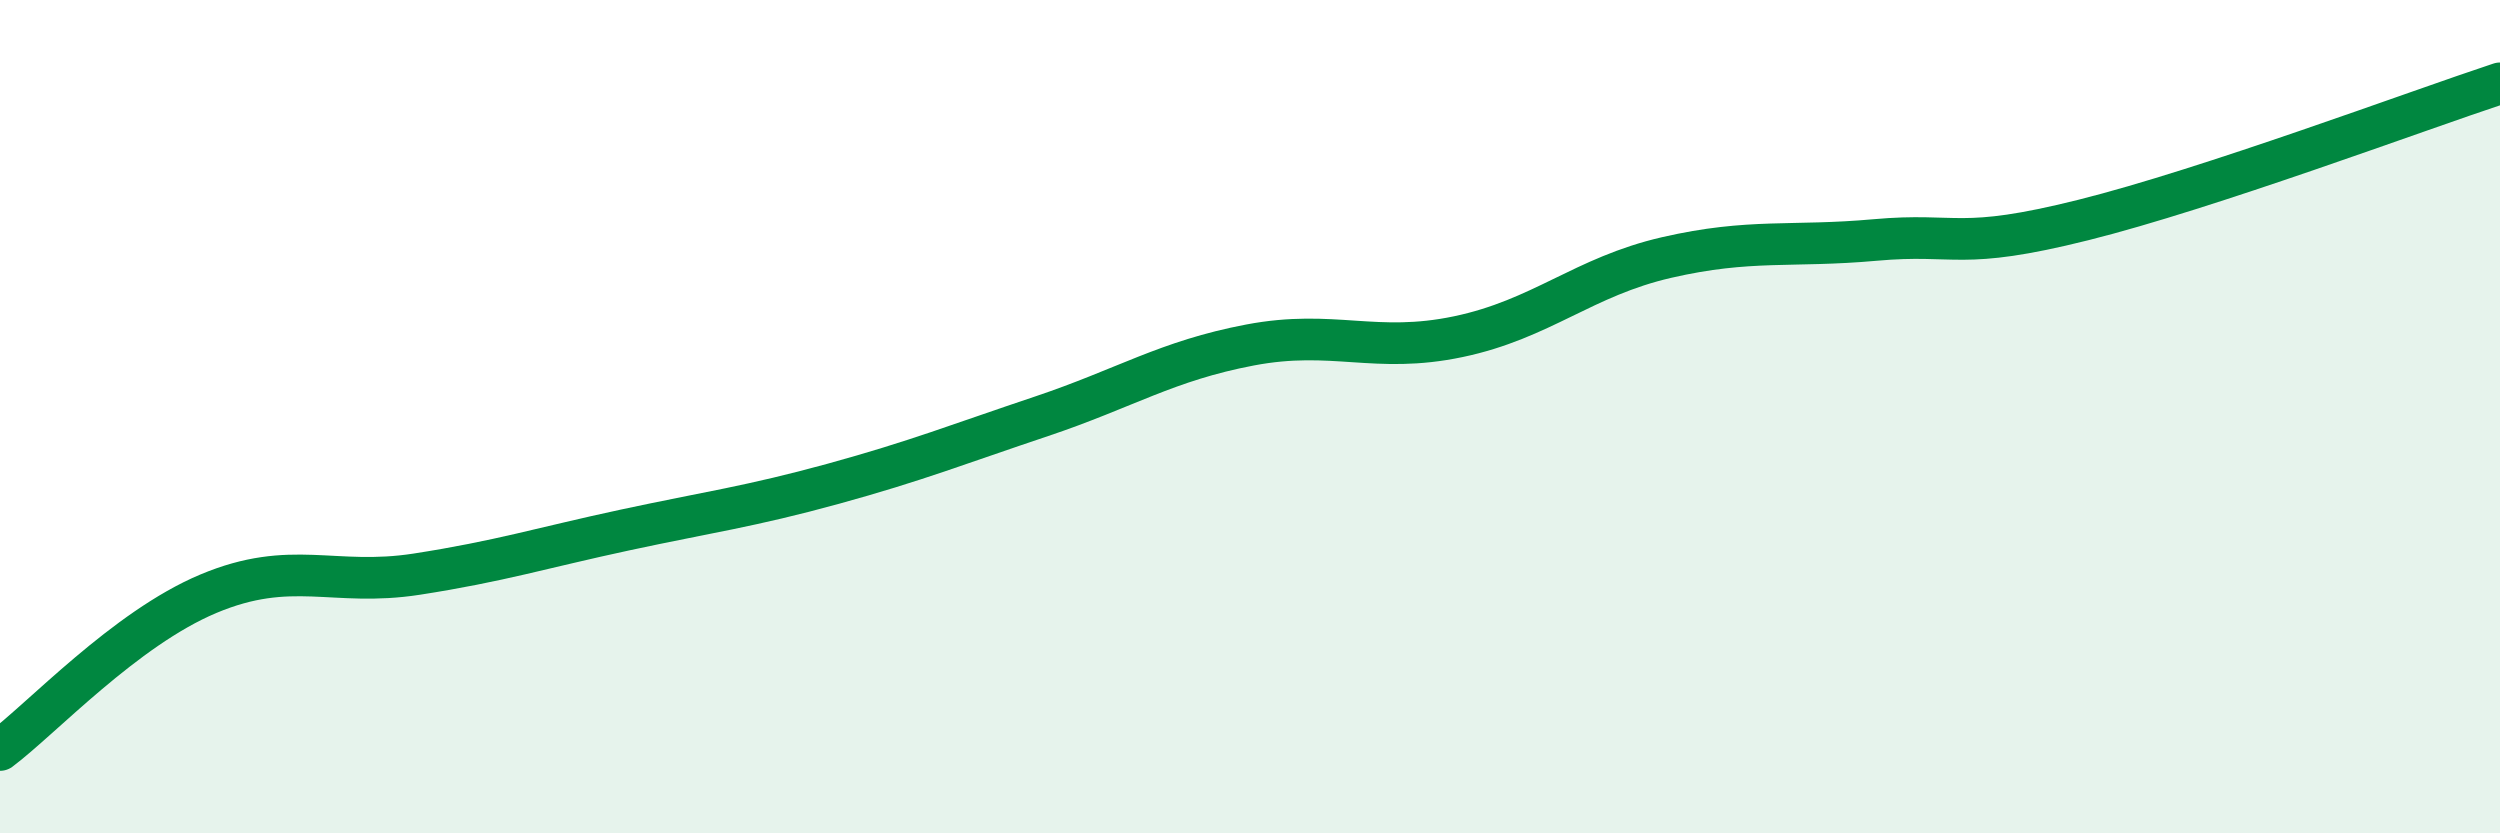 
    <svg width="60" height="20" viewBox="0 0 60 20" xmlns="http://www.w3.org/2000/svg">
      <path
        d="M 0,18 C 1,17.25 3,15.09 5,14.25 C 7,13.41 8,14.09 10,13.78 C 12,13.47 13,13.15 15,12.72 C 17,12.29 18,12.16 20,11.61 C 22,11.06 23,10.66 25,9.99 C 27,9.32 28,8.66 30,8.28 C 32,7.9 33,8.5 35,8.08 C 37,7.66 38,6.64 40,6.18 C 42,5.72 43,5.94 45,5.76 C 47,5.58 47,6.03 50,5.28 C 53,4.53 58,2.66 60,2L60 20L0 20Z"
        fill="#008740"
        opacity="0.1"
        stroke-linecap="round"
        stroke-linejoin="round"
      />
      <path
        d="M 0,18 C 1,17.25 3,15.09 5,14.25 C 7,13.41 8,14.09 10,13.78 C 12,13.47 13,13.15 15,12.72 C 17,12.29 18,12.16 20,11.61 C 22,11.06 23,10.66 25,9.99 C 27,9.32 28,8.66 30,8.28 C 32,7.9 33,8.5 35,8.08 C 37,7.66 38,6.64 40,6.18 C 42,5.72 43,5.94 45,5.76 C 47,5.58 47,6.03 50,5.28 C 53,4.53 58,2.66 60,2"
        stroke="#008740"
        stroke-width="1"
        fill="none"
        stroke-linecap="round"
        stroke-linejoin="round"
      />
    </svg>
  